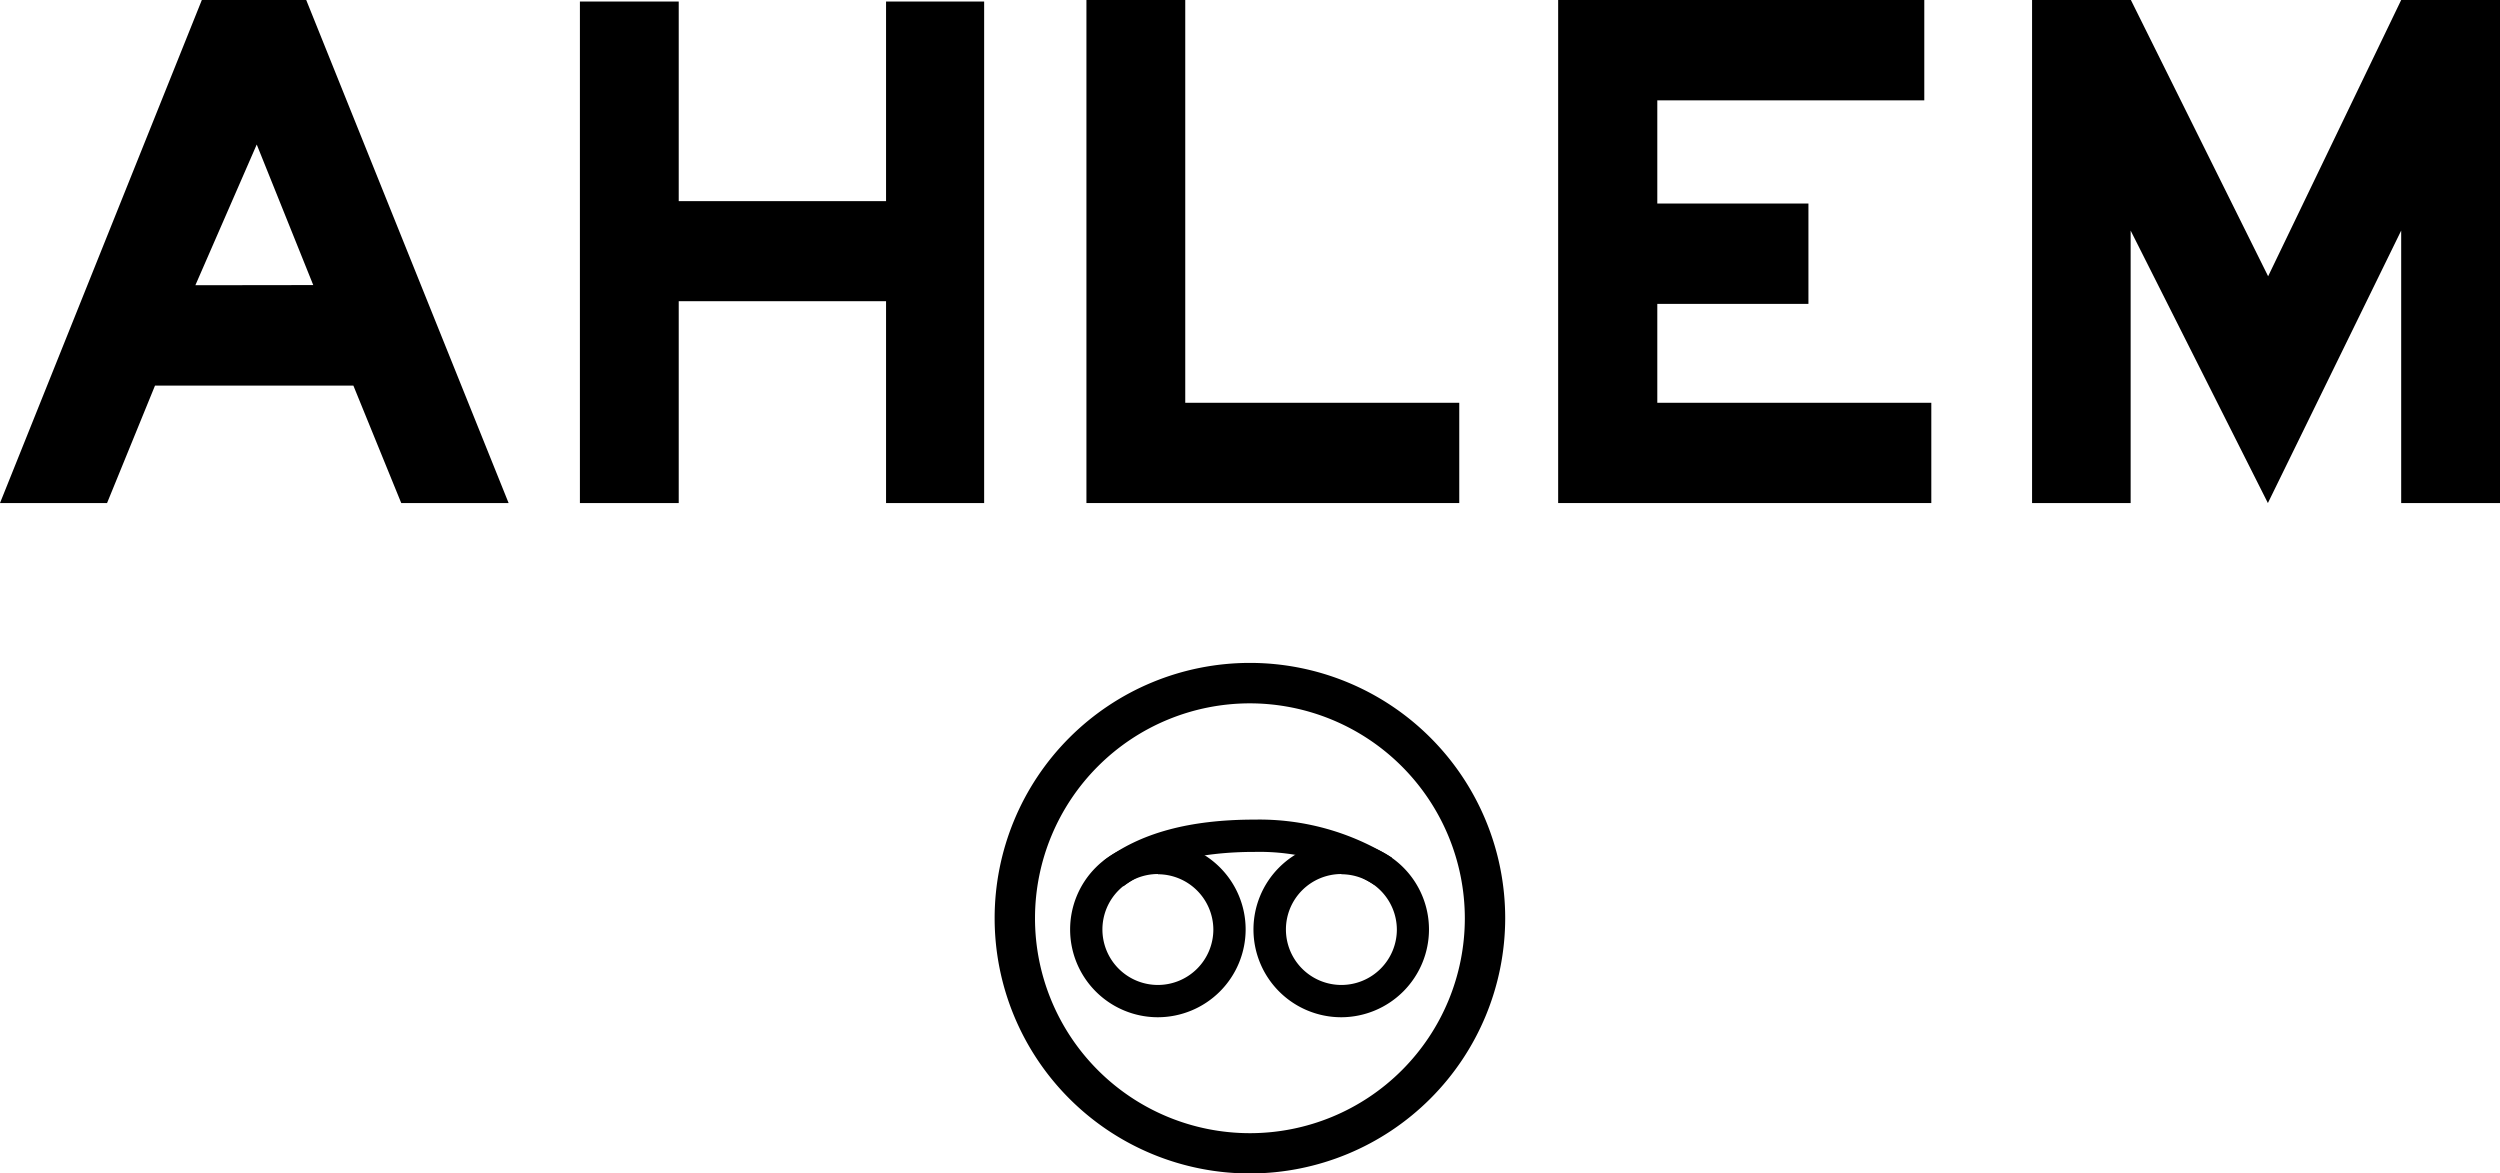<svg id="Layer_1" data-name="Layer 1" xmlns="http://www.w3.org/2000/svg" viewBox="0 0 309.66 145.35">
  <g id="Layer_2" data-name="Layer 2">
    <g id="Calque_1" data-name="Calque 1">
      <g>
        <g>
          <path d="M63,62.31H49.7L43.77,47.76H19.2L13.26,62.31H0L25,0H37.93Zm-24.2-27-7-17.41L24.2,35.33Z"/>
          <path d="M121.9,62.31H109.75v-25H84.07v25H71.83V.19H84.07V24.91h25.68V.19H121.9Z"/>
          <path d="M180.75,62.31H134.57V0h12.24V49.89h33.94Z"/>
          <path d="M239.22,62.31H193V0h45.35V12.43H205.28V25.21H224V37.64H205.28V49.89h33.94Z"/>
          <path d="M309.66,62.31H297.42V28.56L280.91,62.31l-17-33.75V62.31H251.7V0h12.24l17,34.22L297.42,0h12.24Z"/>
        </g>
        <g>
          <g>
            <g>
              <path d="M143.42,126a10.87,10.87,0,1,1,10.87-10.87h0A10.89,10.89,0,0,1,143.42,126Zm0-17.74a6.87,6.87,0,1,0,6.87,6.87h0a6.88,6.88,0,0,0-6.87-6.84Z"/>
              <path d="M166.15,126A10.87,10.87,0,1,1,177,115.11v0A10.89,10.89,0,0,1,166.15,126Zm0-17.74a6.87,6.87,0,1,0,6.87,6.87h0a6.88,6.88,0,0,0-6.87-6.84Z"/>
            </g>
            <path d="M139.15,109.78l-2.43-3.17c4.47-3.42,10.58-5.09,18.7-5.09a30.86,30.86,0,0,1,17,4.73l-2.22,3.33a26.83,26.83,0,0,0-14.77-4.06C148.31,105.52,142.84,107,139.15,109.78Z"/>
          </g>
          <path d="M154.83,145.35a31.62,31.62,0,1,1,31.61-31.63v0A31.65,31.65,0,0,1,154.83,145.35Zm0-58.23a26.62,26.62,0,1,0,26.61,26.63h0A26.65,26.65,0,0,0,154.83,87.12Z"/>
        </g>
      </g>
    </g>
  </g>
</svg>
